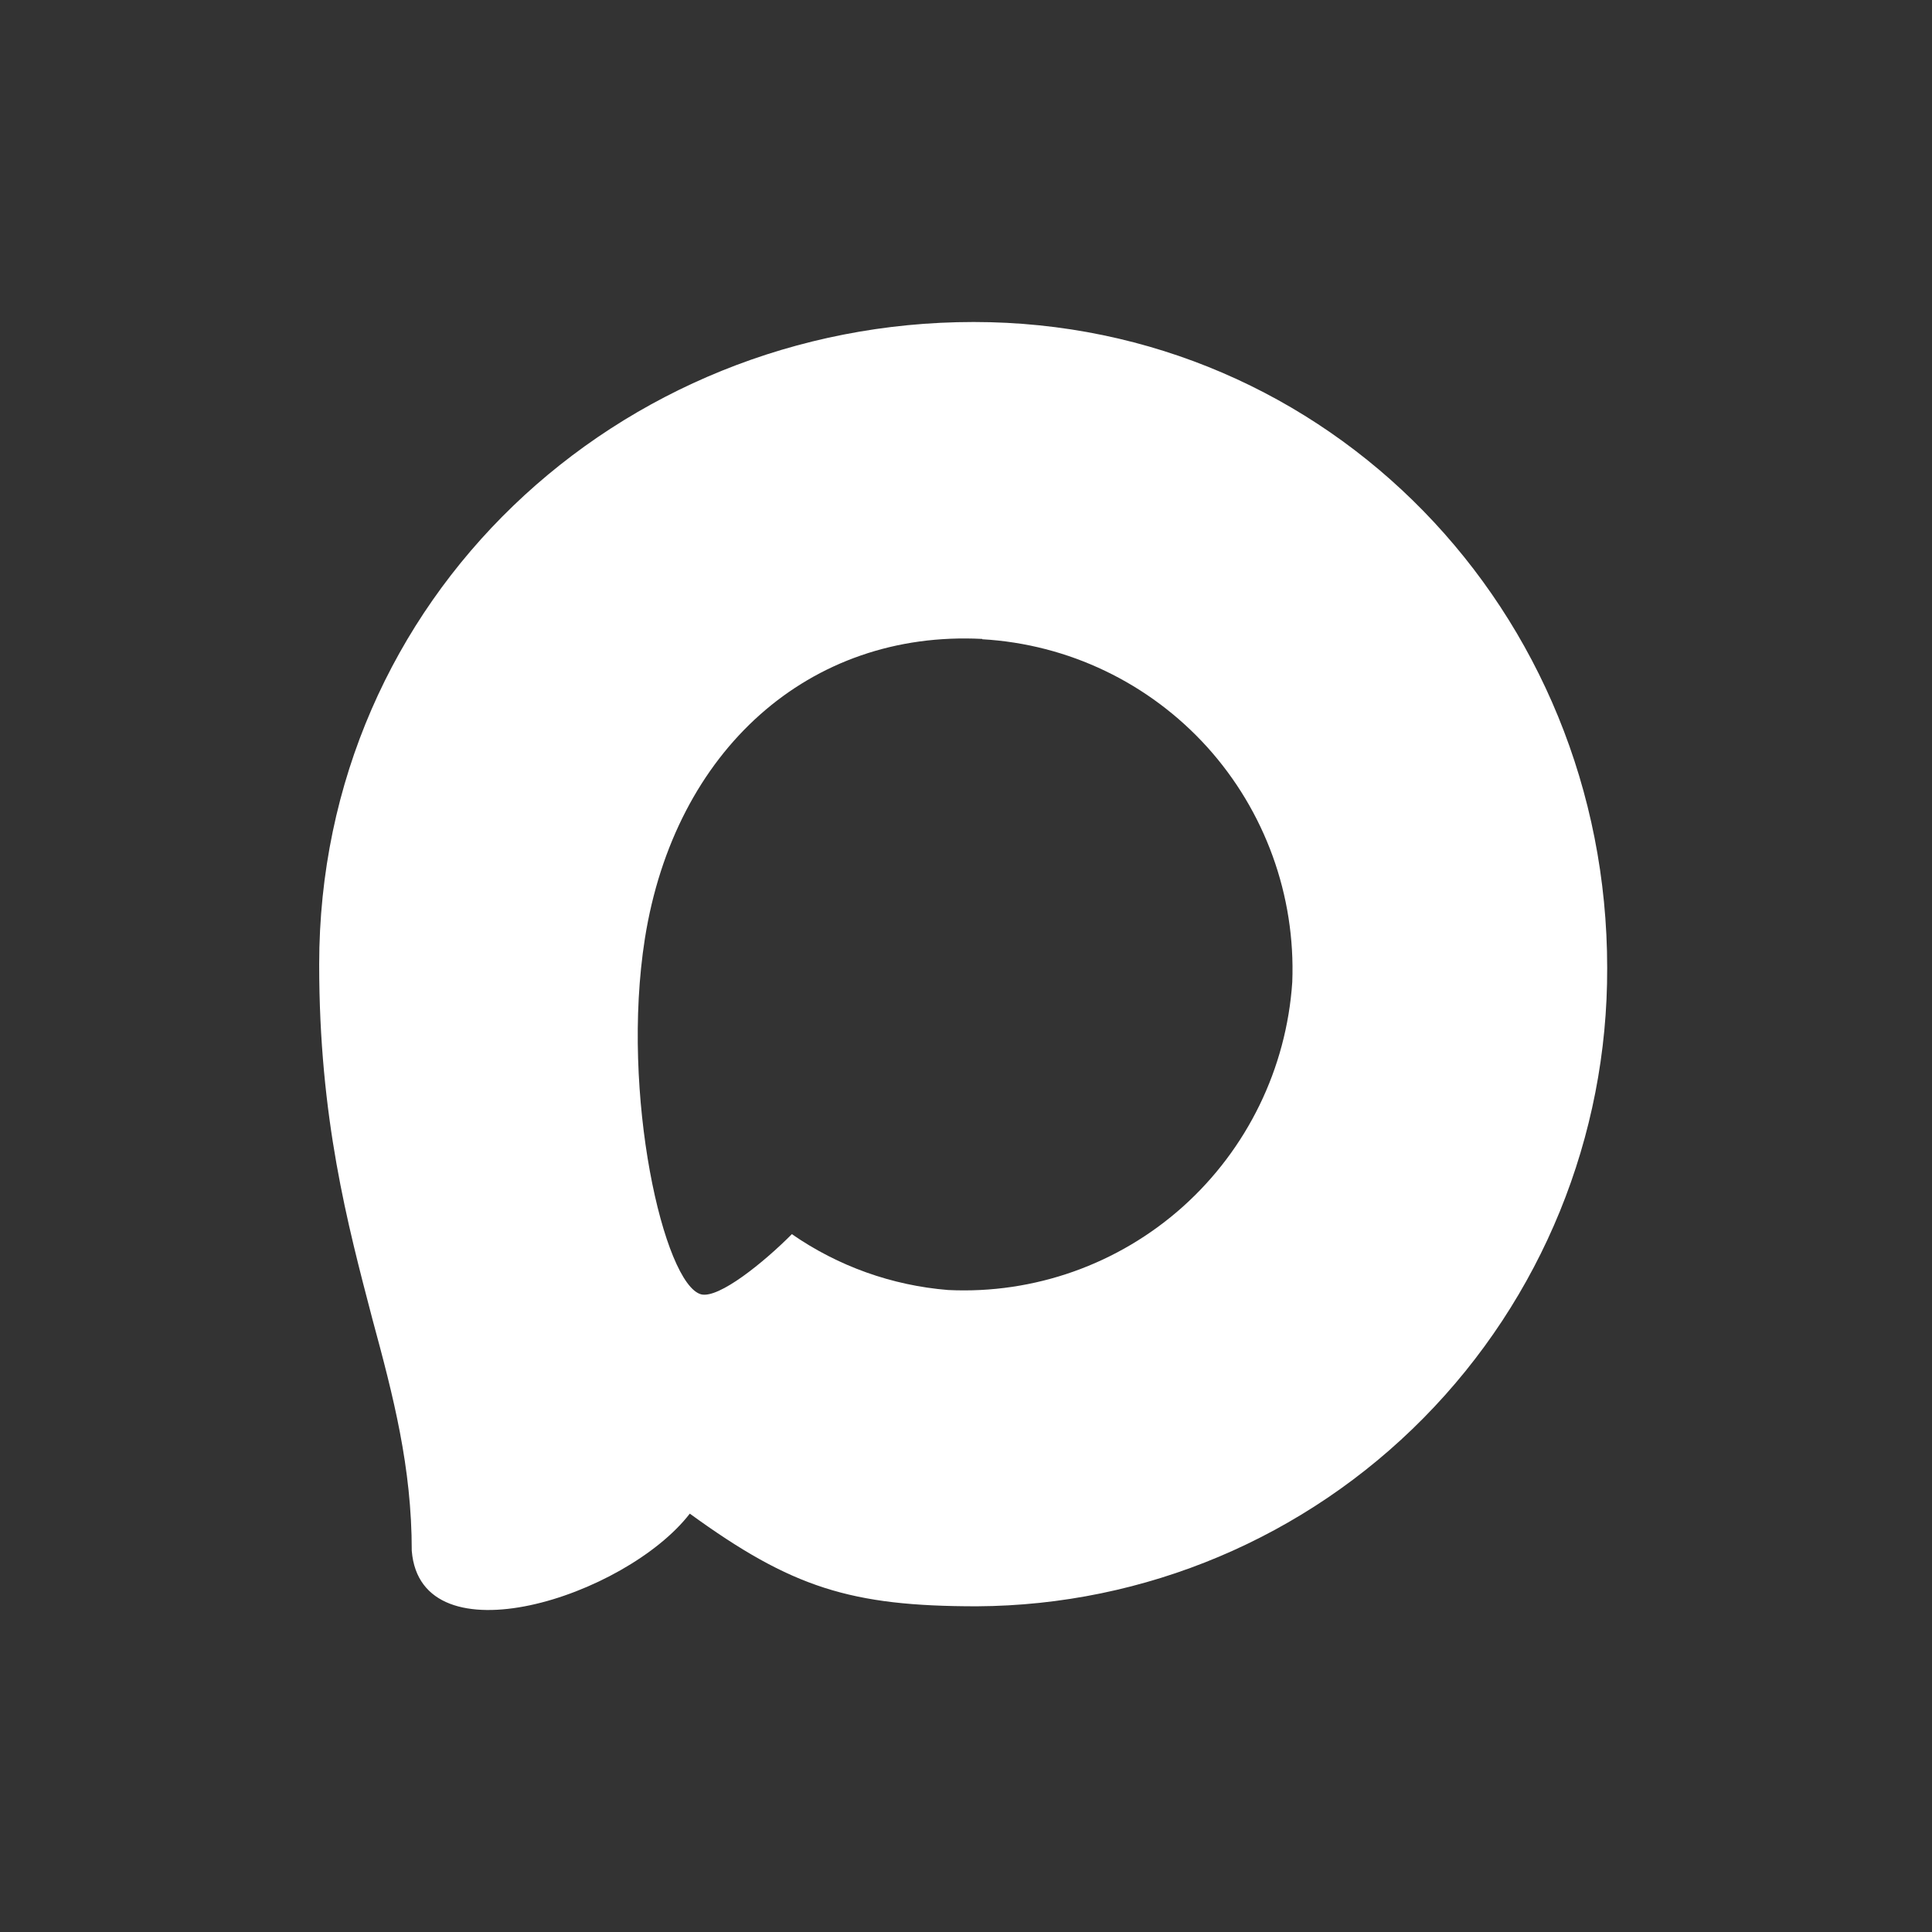 <?xml version="1.0" encoding="UTF-8"?> <svg xmlns="http://www.w3.org/2000/svg" width="24" height="24" viewBox="0 0 24 24" fill="none"><rect x="0" y="0" width="24" height="24" fill="#333333" stroke="none"/><path fill-rule="evenodd" clip-rule="evenodd" d="M12.137 19.954C10.567 19.954 9.837 19.724 8.569 18.803C7.767 19.839 5.226 20.649 5.115 19.264C5.115 18.224 4.886 17.345 4.626 16.386C4.317 15.204 3.965 13.888 3.965 11.981C3.965 7.426 7.686 4 12.095 4C16.508 4 19.965 7.595 19.965 12.023C19.972 14.117 19.152 16.128 17.684 17.615C16.217 19.102 14.222 19.943 12.137 19.954ZM12.202 7.937C10.055 7.826 8.382 9.318 8.011 11.659C7.706 13.596 8.248 15.956 8.71 16.079C8.932 16.133 9.49 15.68 9.837 15.331C10.412 15.73 11.082 15.969 11.778 16.025C12.848 16.077 13.895 15.705 14.694 14.99C15.493 14.274 15.981 13.273 16.053 12.2C16.095 11.125 15.715 10.076 14.995 9.279C14.274 8.483 13.272 8.002 12.202 7.941V7.937Z" fill="white"></path></svg> 